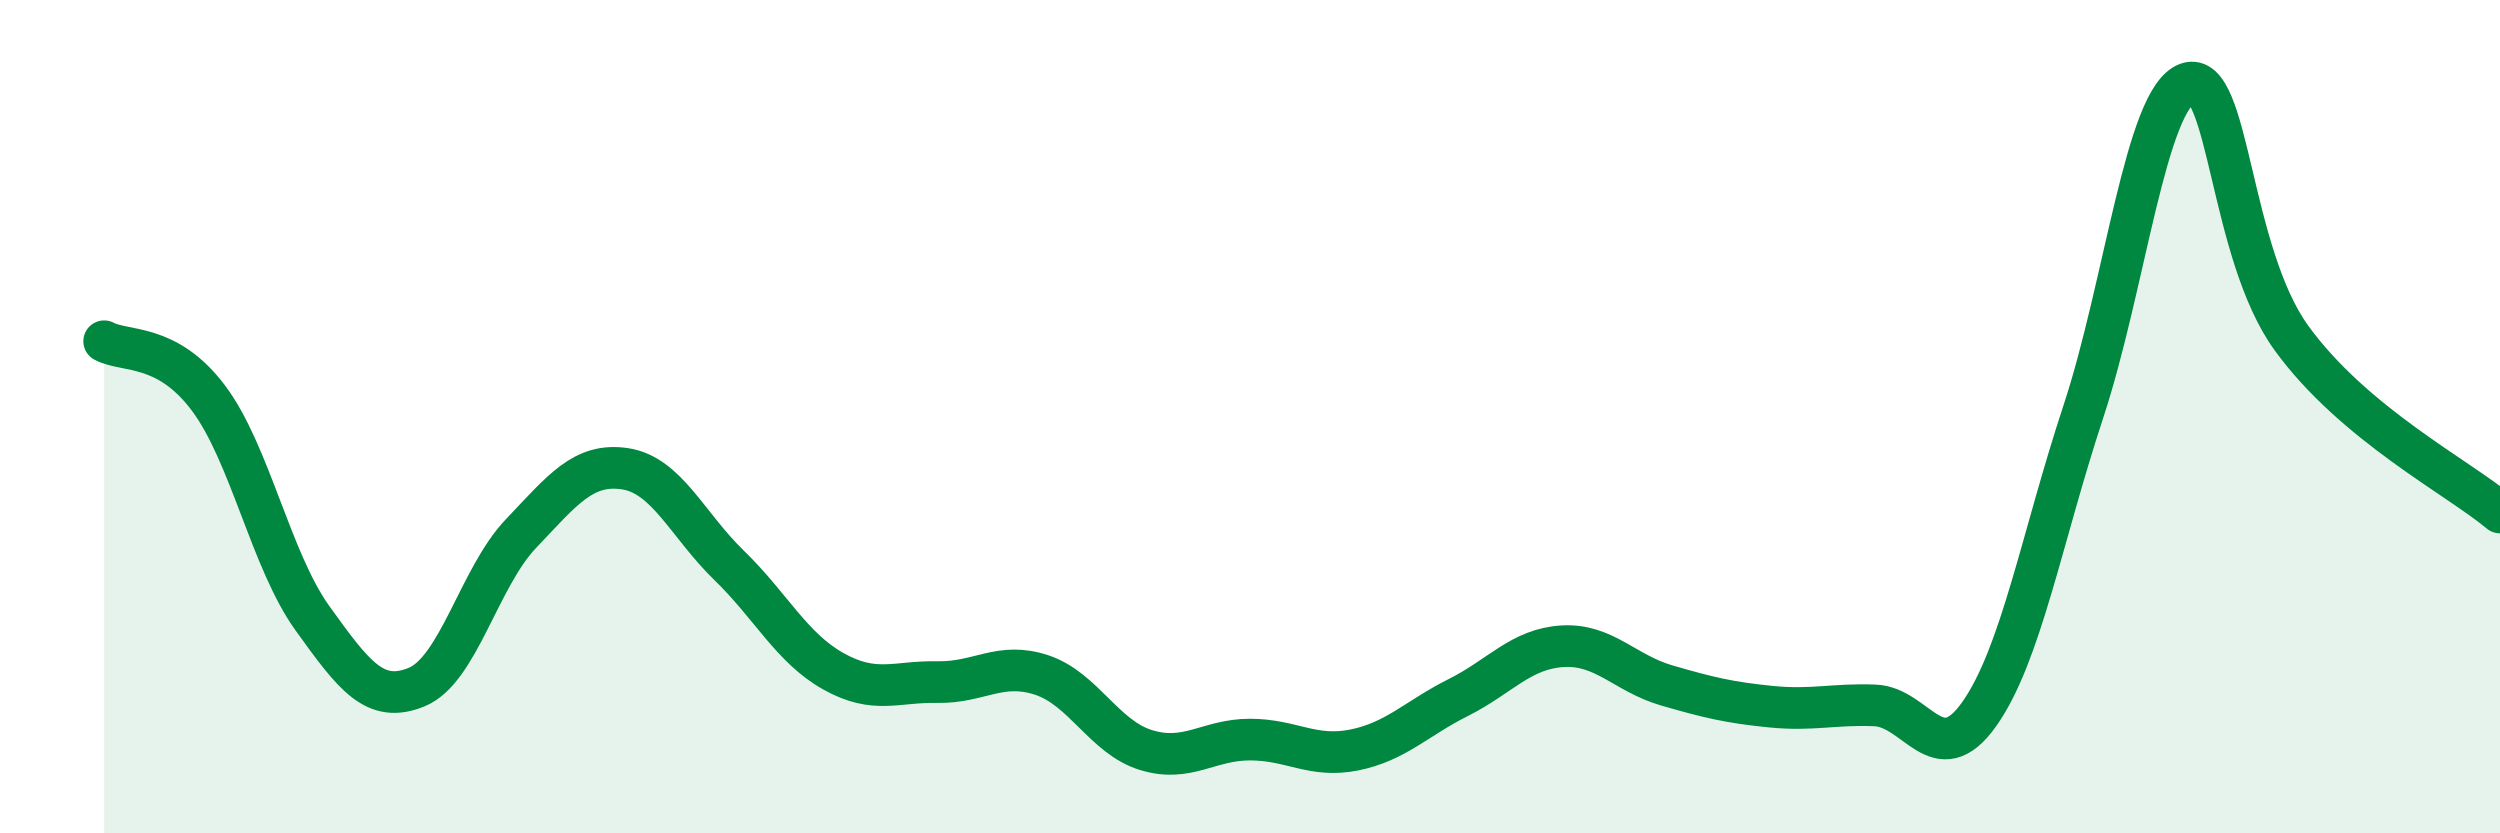 
    <svg width="60" height="20" viewBox="0 0 60 20" xmlns="http://www.w3.org/2000/svg">
      <path
        d="M 2.5,8.19 C 3,8.46 4,8.22 5,9.55 C 6,10.88 6.5,13.45 7.5,14.84 C 8.5,16.23 9,16.9 10,16.49 C 11,16.08 11.5,13.86 12.5,12.81 C 13.5,11.76 14,11.1 15,11.25 C 16,11.4 16.5,12.6 17.5,13.57 C 18.5,14.54 19,15.55 20,16.11 C 21,16.67 21.5,16.35 22.5,16.37 C 23.5,16.39 24,15.87 25,16.2 C 26,16.53 26.5,17.69 27.5,18 C 28.5,18.31 29,17.75 30,17.75 C 31,17.75 31.5,18.2 32.5,18 C 33.5,17.8 34,17.24 35,16.74 C 36,16.24 36.5,15.57 37.5,15.51 C 38.5,15.45 39,16.16 40,16.45 C 41,16.74 41.5,16.86 42.5,16.96 C 43.5,17.06 44,16.89 45,16.93 C 46,16.97 46.5,18.55 47.5,17.14 C 48.5,15.73 49,12.91 50,9.88 C 51,6.85 51.5,2.35 52.5,2 C 53.5,1.65 53.5,6.06 55,8.12 C 56.5,10.18 59,11.46 60,12.3L60 20L2.5 20Z"
        fill="#008740"
        opacity="0.1"
        stroke-linecap="round"
        stroke-linejoin="round"
      />
      <path
        d="M 2.5,8.19 C 3,8.46 4,8.22 5,9.55 C 6,10.88 6.5,13.45 7.5,14.84 C 8.5,16.23 9,16.9 10,16.49 C 11,16.08 11.5,13.86 12.5,12.81 C 13.5,11.76 14,11.1 15,11.25 C 16,11.4 16.5,12.6 17.5,13.57 C 18.5,14.54 19,15.55 20,16.11 C 21,16.67 21.5,16.35 22.5,16.37 C 23.5,16.39 24,15.87 25,16.2 C 26,16.53 26.5,17.69 27.5,18 C 28.5,18.31 29,17.75 30,17.75 C 31,17.75 31.5,18.2 32.5,18 C 33.5,17.8 34,17.24 35,16.74 C 36,16.24 36.5,15.57 37.5,15.51 C 38.5,15.45 39,16.16 40,16.45 C 41,16.74 41.5,16.86 42.5,16.96 C 43.5,17.06 44,16.89 45,16.93 C 46,16.97 46.5,18.55 47.5,17.14 C 48.5,15.73 49,12.91 50,9.88 C 51,6.85 51.5,2.35 52.5,2 C 53.5,1.65 53.5,6.06 55,8.12 C 56.5,10.18 59,11.46 60,12.3"
        stroke="#008740"
        stroke-width="1"
        fill="none"
        stroke-linecap="round"
        stroke-linejoin="round"
      />
    </svg>
  